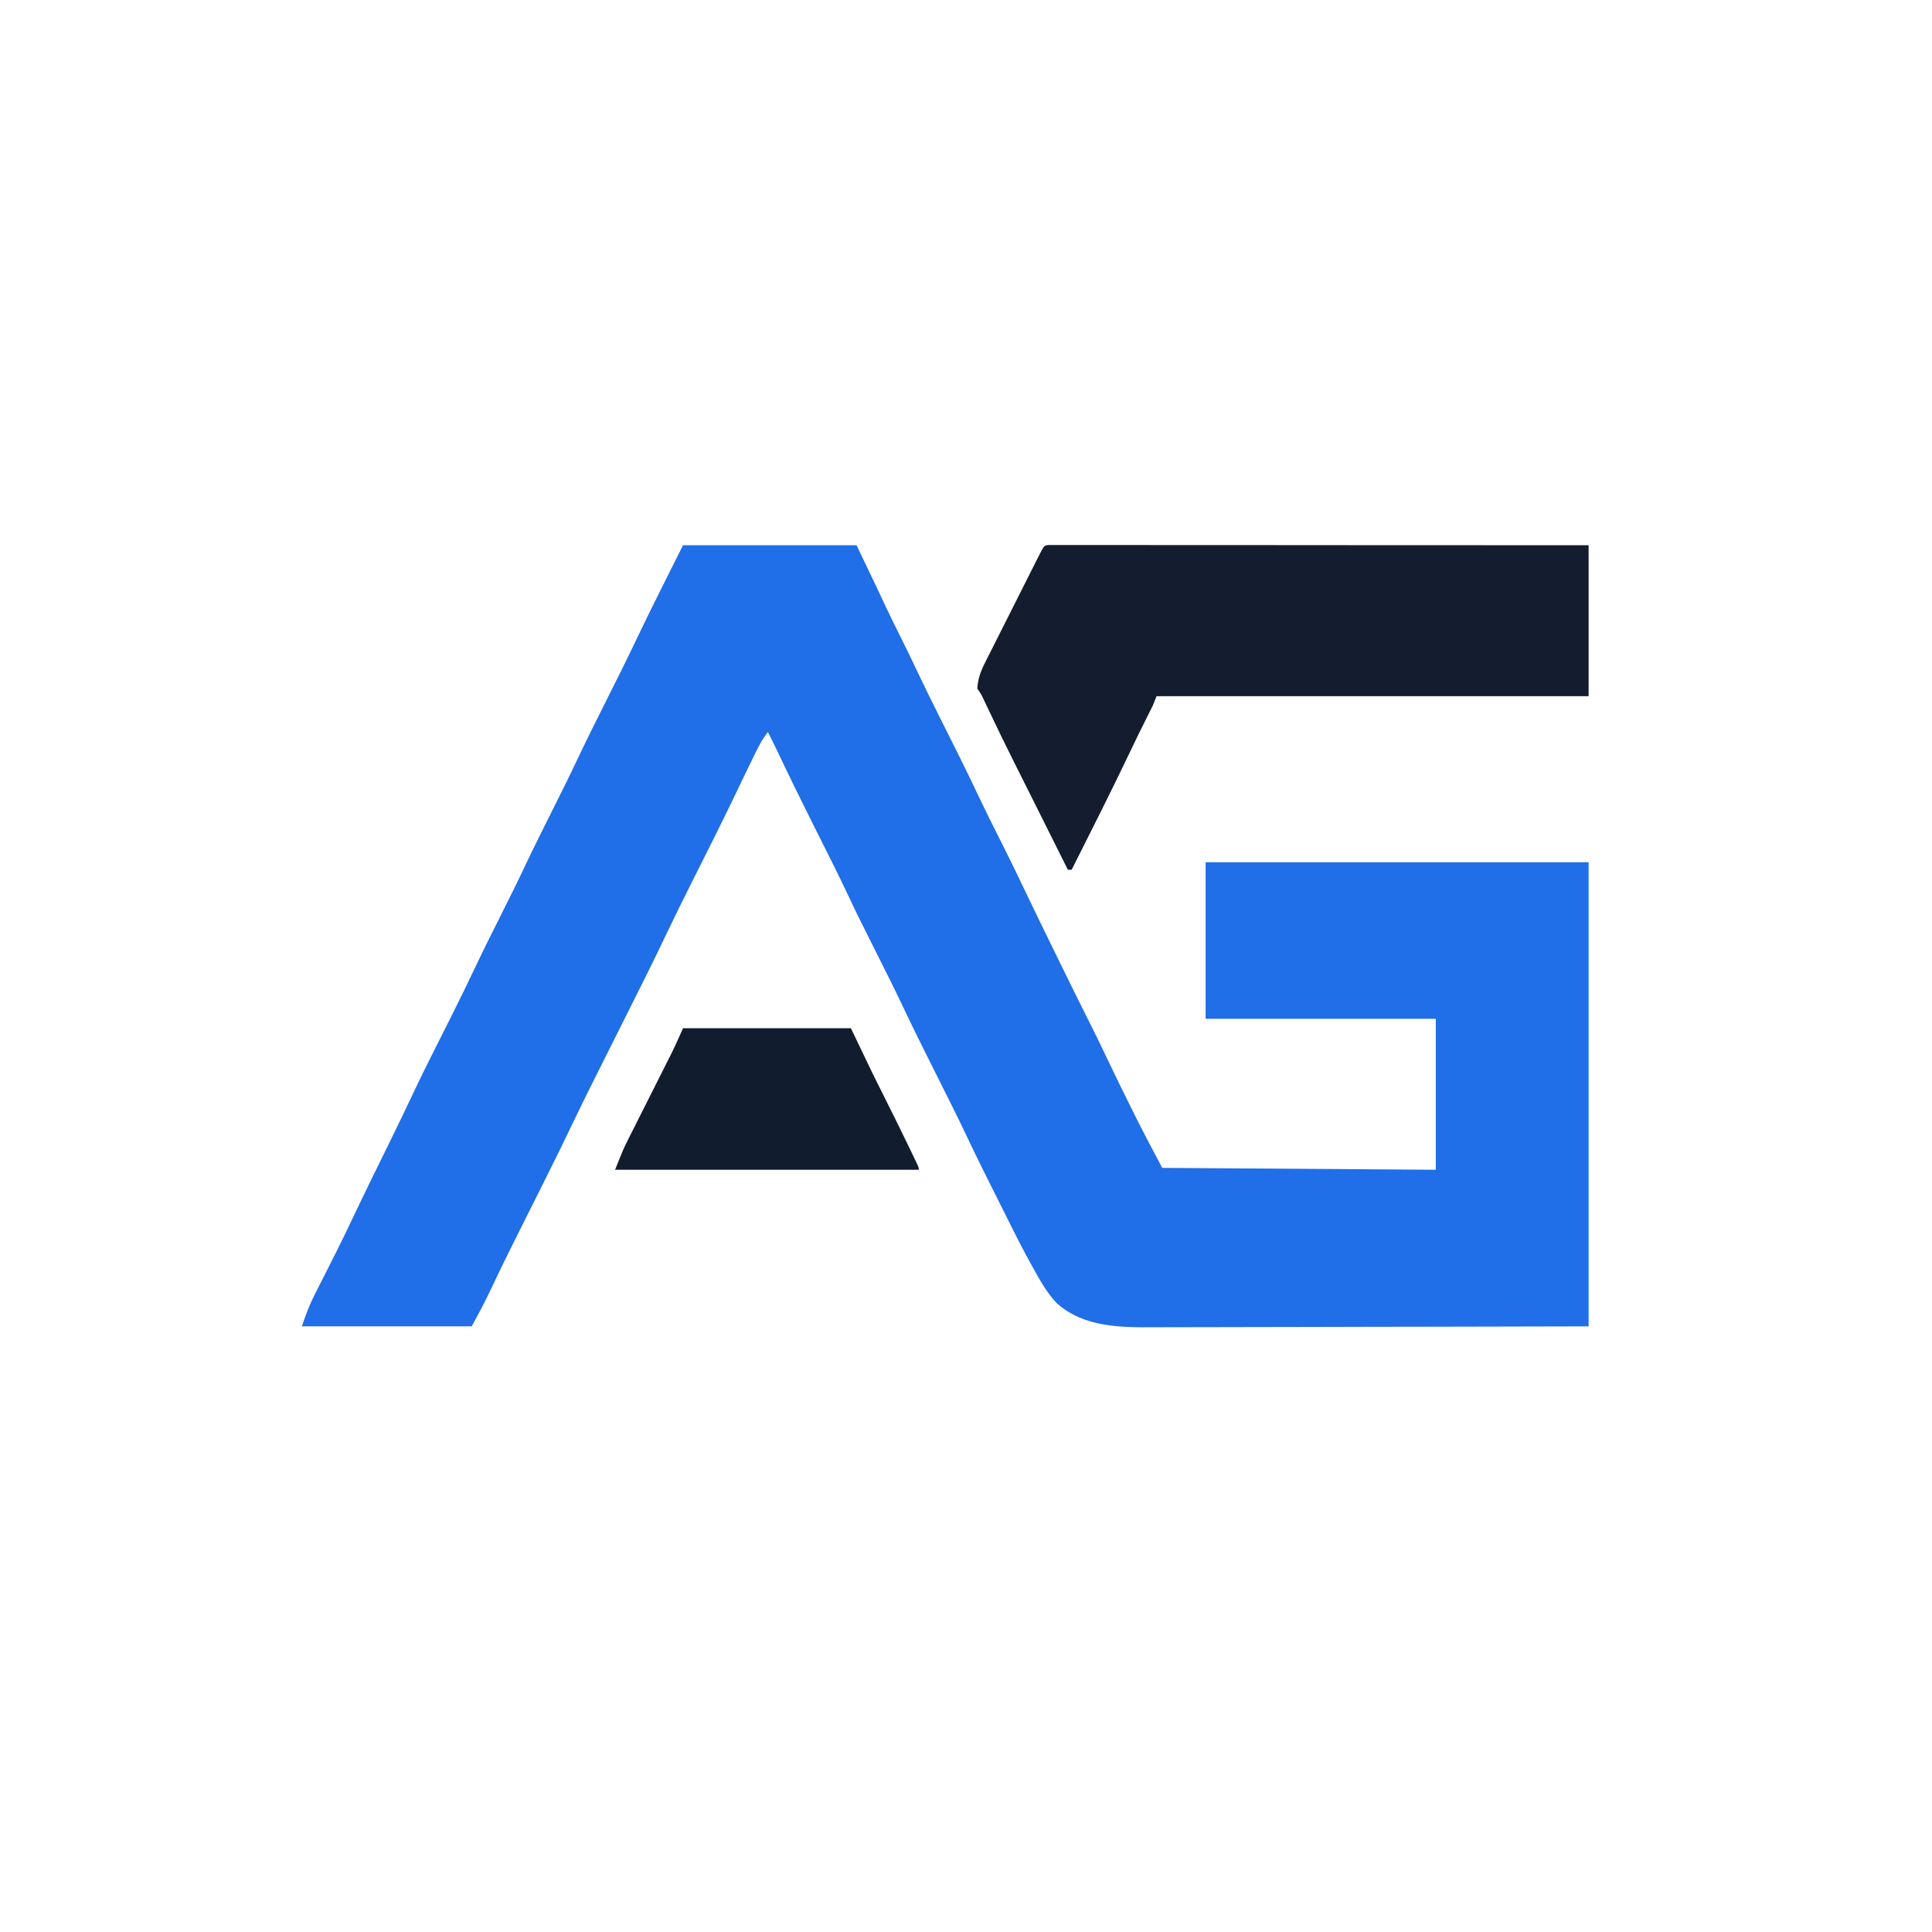 <svg version="1.2" xmlns="http://www.w3.org/2000/svg" viewBox="0 0 1024 1024" width="1024" height="1024">
	<style>
		.s0 { fill: #206ee8 } 
		.s1 { fill: #131d2f } 
		.s2 { fill: #121c2f } 
	</style>
	<path class="s0" d="m362 289c30.36 0 60.72 0 92 0 11 23 11 23 15.19 31.94q4.21 8.94 8.67 17.76c2.8 5.56 5.48 11.17 8.14 16.8q5.76 12.14 11.81 24.14c7.12 14.11 14.18 28.25 20.95 42.53 4.16 8.74 8.49 17.39 12.85 26.02 4.12 8.18 8.09 16.42 12.03 24.69 4.74 9.94 9.57 19.84 14.41 29.73q2.18 4.43 4.34 8.87 7.87 16.08 15.9 32.09 4.62 9.22 9.02 18.55 6.28 13.19 12.82 26.25 0.82 1.65 1.66 3.35c4.6 9.18 9.4 18.2 14.21 27.28 71.77 0.49 71.77 0.49 145 1 0-26.4 0-52.8 0-80-40.26 0-80.52 0-122 0 0-27.39 0-54.78 0-83 66.99 0 133.98 0 203 0 0 81.18 0 162.36 0 246-62.26 0.16-62.26 0.16-88.34 0.2q-8.96 0.01-17.91 0.02c-1.12 0-1.12 0-2.27 0q-18.06 0.03-36.12 0.09-18.57 0.05-37.14 0.07-11.44 0-22.87 0.05-8.81 0.03-17.61 0.02-3.59 0-7.17 0.03c-18.46 0.11-38.09 0.16-52.57-12.86-5.45-5.76-9.18-12.73-13-19.62-0.52-0.94-0.52-0.94-1.05-1.89-4.82-8.76-9.29-17.69-13.73-26.65q-2.1-4.23-4.23-8.44c-5.07-10.09-10.1-20.19-14.93-30.4-5.5-11.63-11.29-23.12-17.06-34.62-6.06-12.08-12.11-24.16-17.87-36.39-4.4-9.27-9.02-18.44-13.63-27.61-10.05-20.03-10.05-20.03-14.81-30.13-5.84-12.37-12.02-24.57-18.16-36.8-6.65-13.25-13.2-26.54-19.52-39.96-1.62-3.4-3.32-6.75-5.01-10.11-2.64 3.26-4.45 6.68-6.31 10.44q-0.52 1.03-1.04 2.1-3.26 6.62-6.44 13.28-1.61 3.34-3.21 6.68-0.42 0.87-0.85 1.78c-7.27 15.12-14.82 30.11-22.36 45.1-4.78 9.52-9.51 19.07-14.08 28.69-6.44 13.56-13.17 26.97-19.91 40.39q-2.48 4.96-4.97 9.93-6.66 13.3-13.33 26.59-4.98 9.9-9.76 19.89c-5.38 11.28-10.89 22.48-16.49 33.65q-0.45 0.9-0.91 1.83-4.16 8.32-8.34 16.63c-6.55 13.04-13.07 26.07-19.26 39.28-3.03 6.41-6.33 12.49-9.74 18.74-29.7 0-59.4 0-90 0 2.01-6.04 3.98-11.37 6.84-16.95q0.55-1.07 1.11-2.19 1.16-2.3 2.34-4.6 3.09-6.1 6.16-12.21 0.61-1.19 1.23-2.42 4.39-8.73 8.57-17.57c6.43-13.59 13.07-27.07 19.7-40.56 4.76-9.71 9.48-19.44 14.08-29.23q4.16-8.8 8.55-17.47 4.88-9.68 9.73-19.36c0.49-0.98 0.49-0.98 1-1.99q6.86-13.7 13.42-27.55c3.97-8.36 8.11-16.63 12.27-24.9 4.57-9.09 9.09-18.18 13.44-27.38 4.55-9.61 9.29-19.12 14.06-28.62 4.69-9.34 9.35-18.68 13.81-28.13 5.06-10.71 10.38-21.28 15.69-31.87 5.27-10.5 10.53-21 15.56-31.63 7.92-16.56 16.23-32.94 24.44-49.37z"/>
	<path class="s1" d="m555.97 288.88q1.31 0 2.65 0 1.5-0.01 3.05-0.01 1.66 0.01 3.38 0.01c1.77 0 1.77 0 3.57 0q4.92 0 9.84 0 5.3 0.01 10.6 0.01 9.19 0 18.38 0 13.29 0.02 26.57 0.02 21.56 0 43.11 0.01 20.95 0.02 41.89 0.03 1.28 0 2.6 0 6.48 0 12.95 0 53.72 0.02 107.44 0.05c0 26.4 0 52.8 0 80-75.57 0-151.14 0-229 0q-0.99 2.46-2 5-1.66 3.39-3.38 6.75-4.25 8.44-8.31 16.98c-10.09 21.25-20.75 42.24-31.31 63.27q-0.99 0-2 0-8.03-16.05-16.05-32.11c-0.87-1.73-0.87-1.73-1.75-3.5q-1.73-3.45-3.45-6.9-3.57-7.14-7.15-14.28c-4.64-9.23-9.12-18.51-13.55-27.84q-0.74-1.56-1.51-3.17-0.66-1.39-1.34-2.82c-1.22-2.55-1.22-2.55-3.2-5.38 0.28-5.25 1.85-9.41 4.22-14.02q0.49-0.99 1-2.01 1.63-3.25 3.28-6.49 1.14-2.27 2.28-4.54 2.37-4.74 4.77-9.47 3.07-6.07 6.12-12.15 2.91-5.8 5.83-11.59 0.56-1.11 1.13-2.24 1.57-3.13 3.15-6.25 0.47-0.92 0.95-1.88c2.7-5.32 2.7-5.32 5.24-5.48z"/>
	<path class="s2" d="m362 545c29.37 0 58.74 0 89 0 3.96 8.25 7.92 16.5 12 25q3.25 6.58 6.56 13.13 6.5 12.9 12.75 25.93 0.71 1.48 1.44 3 0.64 1.34 1.3 2.73 0.57 1.18 1.15 2.4c0.8 1.81 0.8 1.81 0.8 2.81-53.13 0-106.26 0-161 0 4.5-11.25 4.5-11.25 6.96-16.13q0.82-1.63 1.66-3.31 0.86-1.71 1.76-3.47 0.91-1.83 1.83-3.66 2.4-4.78 4.81-9.55 3.85-7.64 7.7-15.29 1.33-2.65 2.66-5.29 0.82-1.62 1.66-3.3 0.71-1.41 1.44-2.86c1.94-4 3.71-8.08 5.52-12.14z"/>
</svg>
